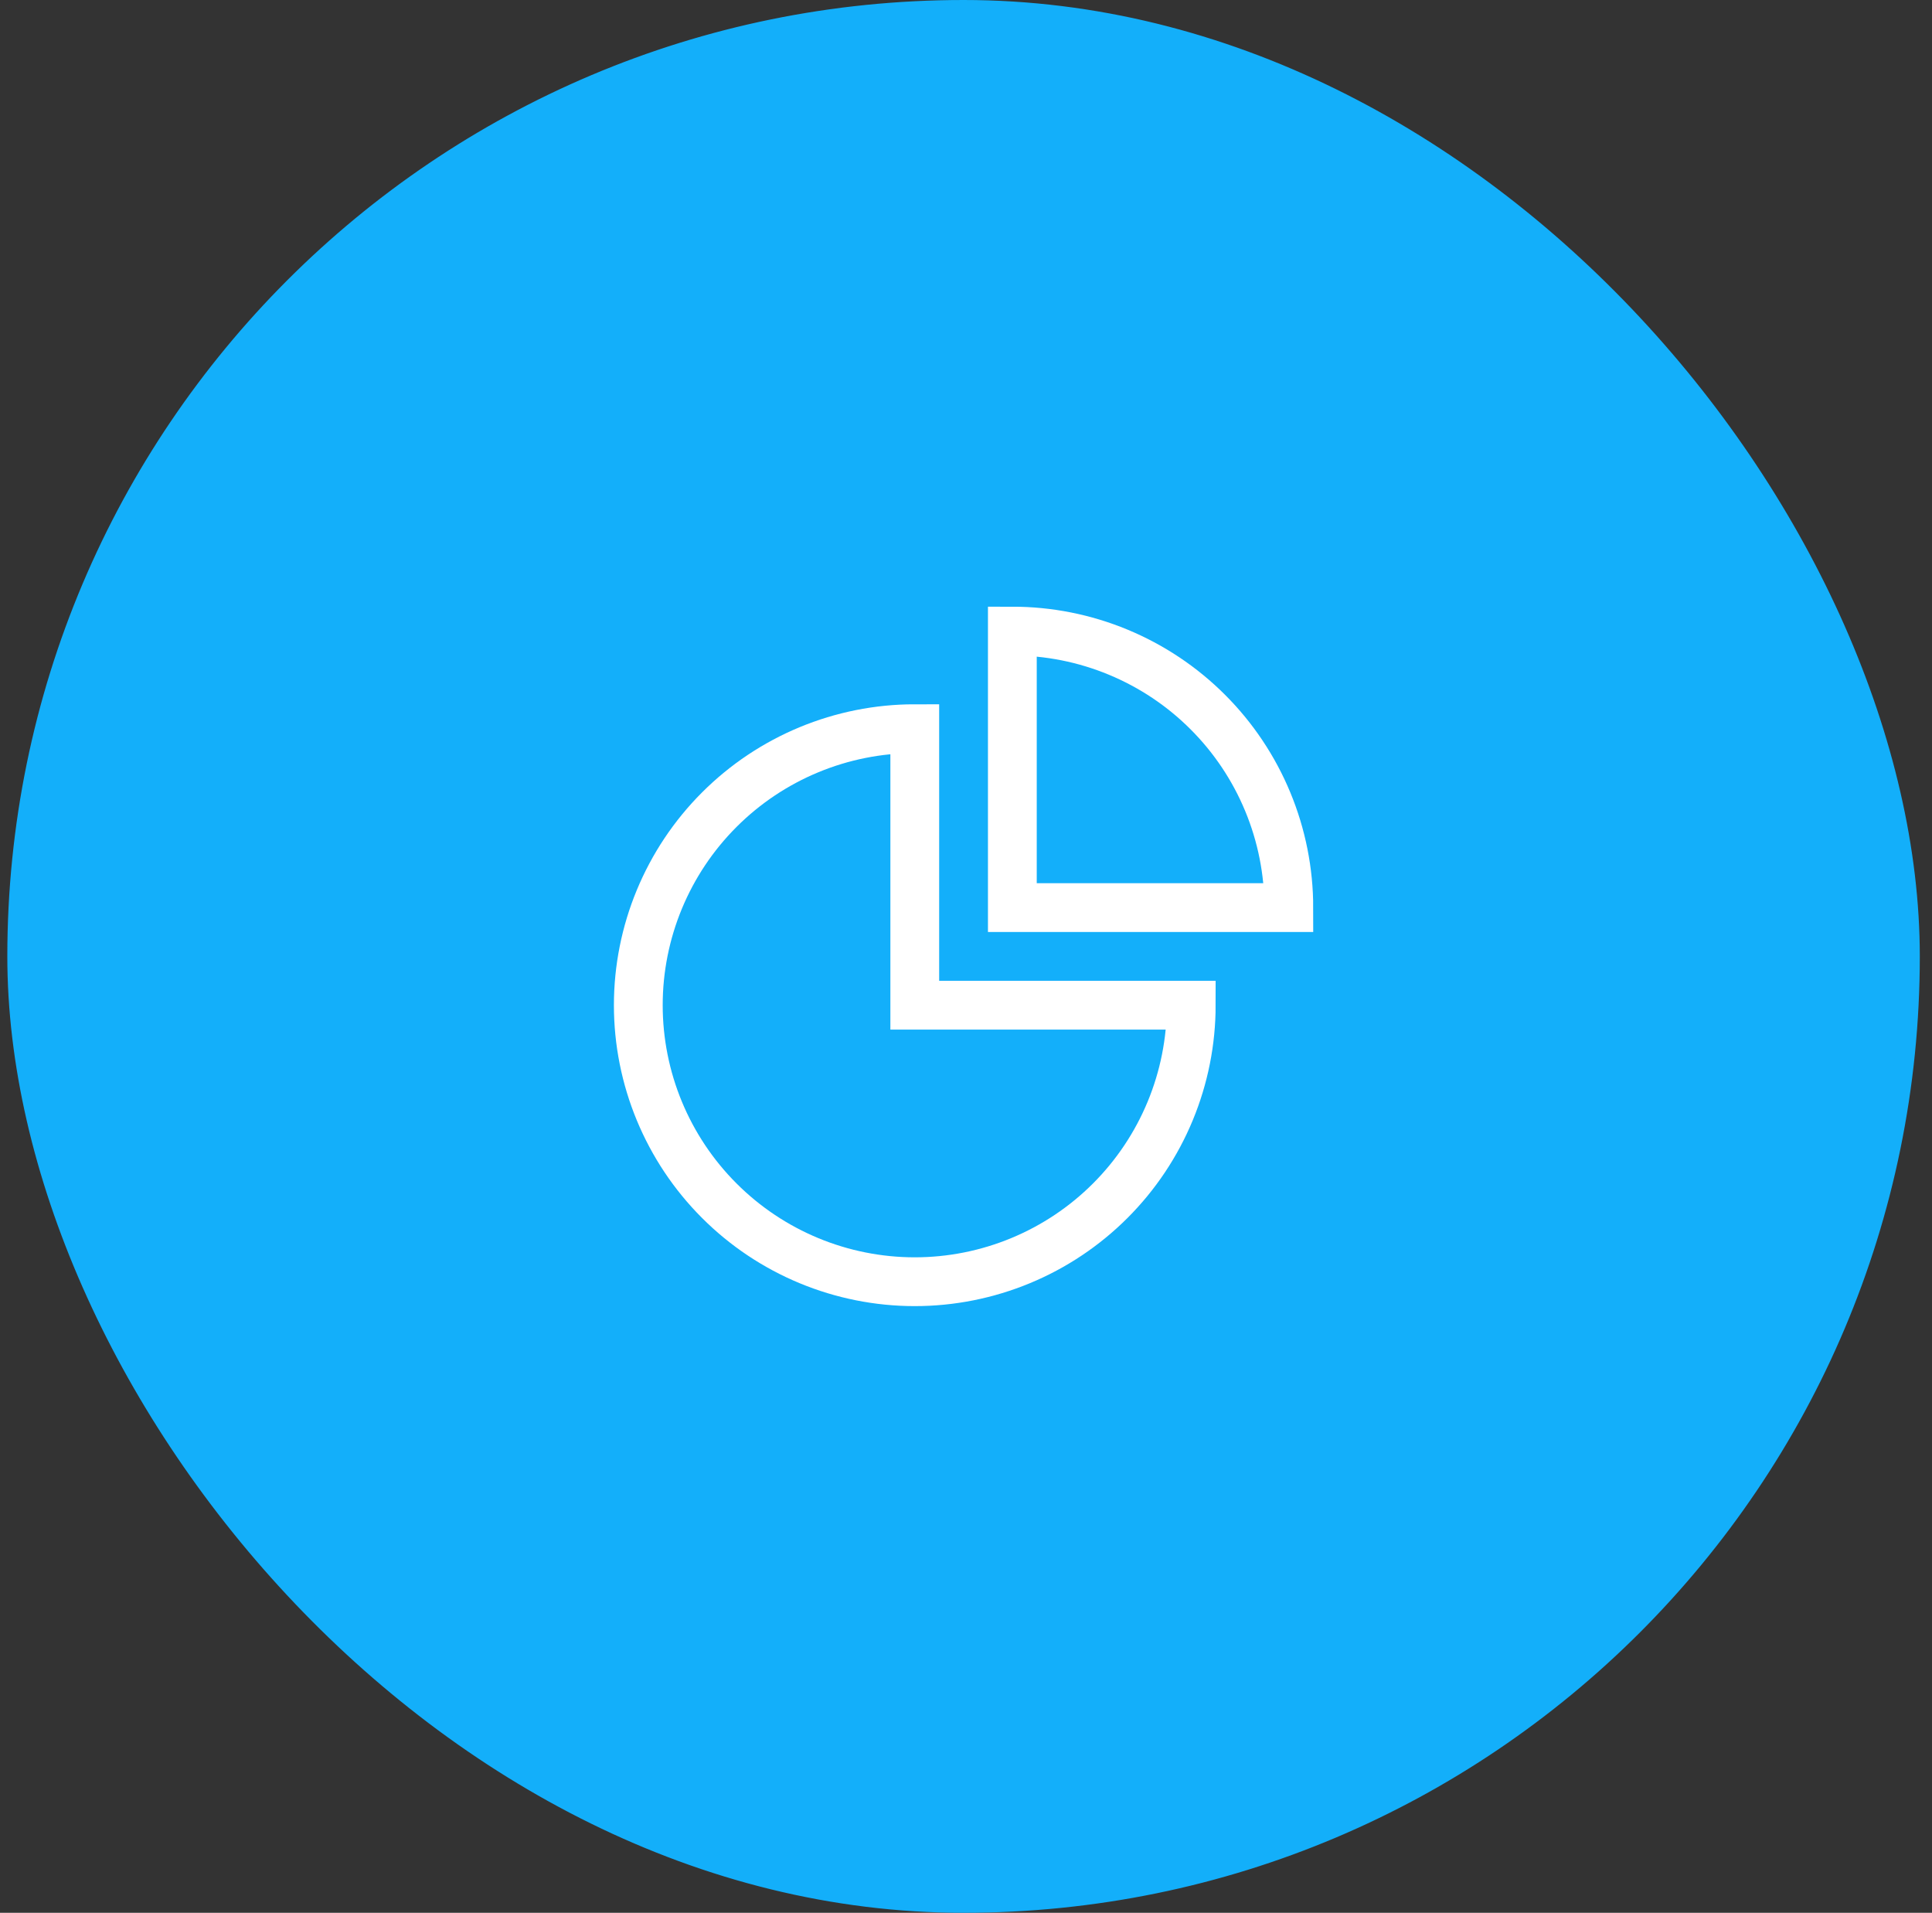 <svg xmlns="http://www.w3.org/2000/svg" width="99" height="98" viewBox="0 0 99 98" fill="none"><rect x="0" y="0" width="99" height="98" fill="#333333" stroke="none"/><rect x="0.875" y="0.5" width="97" height="97" rx="48.5" fill="#13AFFA"></rect><rect x="0.875" y="0.5" width="97" height="97" rx="48.5" stroke="#13AFFA"></rect><path d="M66.042 46.5C66.042 44.64 65.675 42.797 64.963 41.079C64.251 39.36 63.208 37.798 61.892 36.483C60.577 35.167 59.015 34.124 57.296 33.412C55.578 32.7 53.735 32.333 51.875 32.333V46.5H66.042Z" stroke="white" stroke-width="2.5"></path><path d="M46.875 65.667C48.735 65.667 50.578 65.3 52.296 64.588C54.015 63.876 55.577 62.833 56.892 61.517C58.208 60.202 59.251 58.64 59.963 56.921C60.675 55.203 61.042 53.36 61.042 51.5H46.875V37.333C43.118 37.333 39.514 38.826 36.858 41.483C34.201 44.139 32.708 47.743 32.708 51.5C32.708 55.257 34.201 58.861 36.858 61.517C39.514 64.174 43.118 65.667 46.875 65.667Z" stroke="white" stroke-width="2.5"></path></svg>